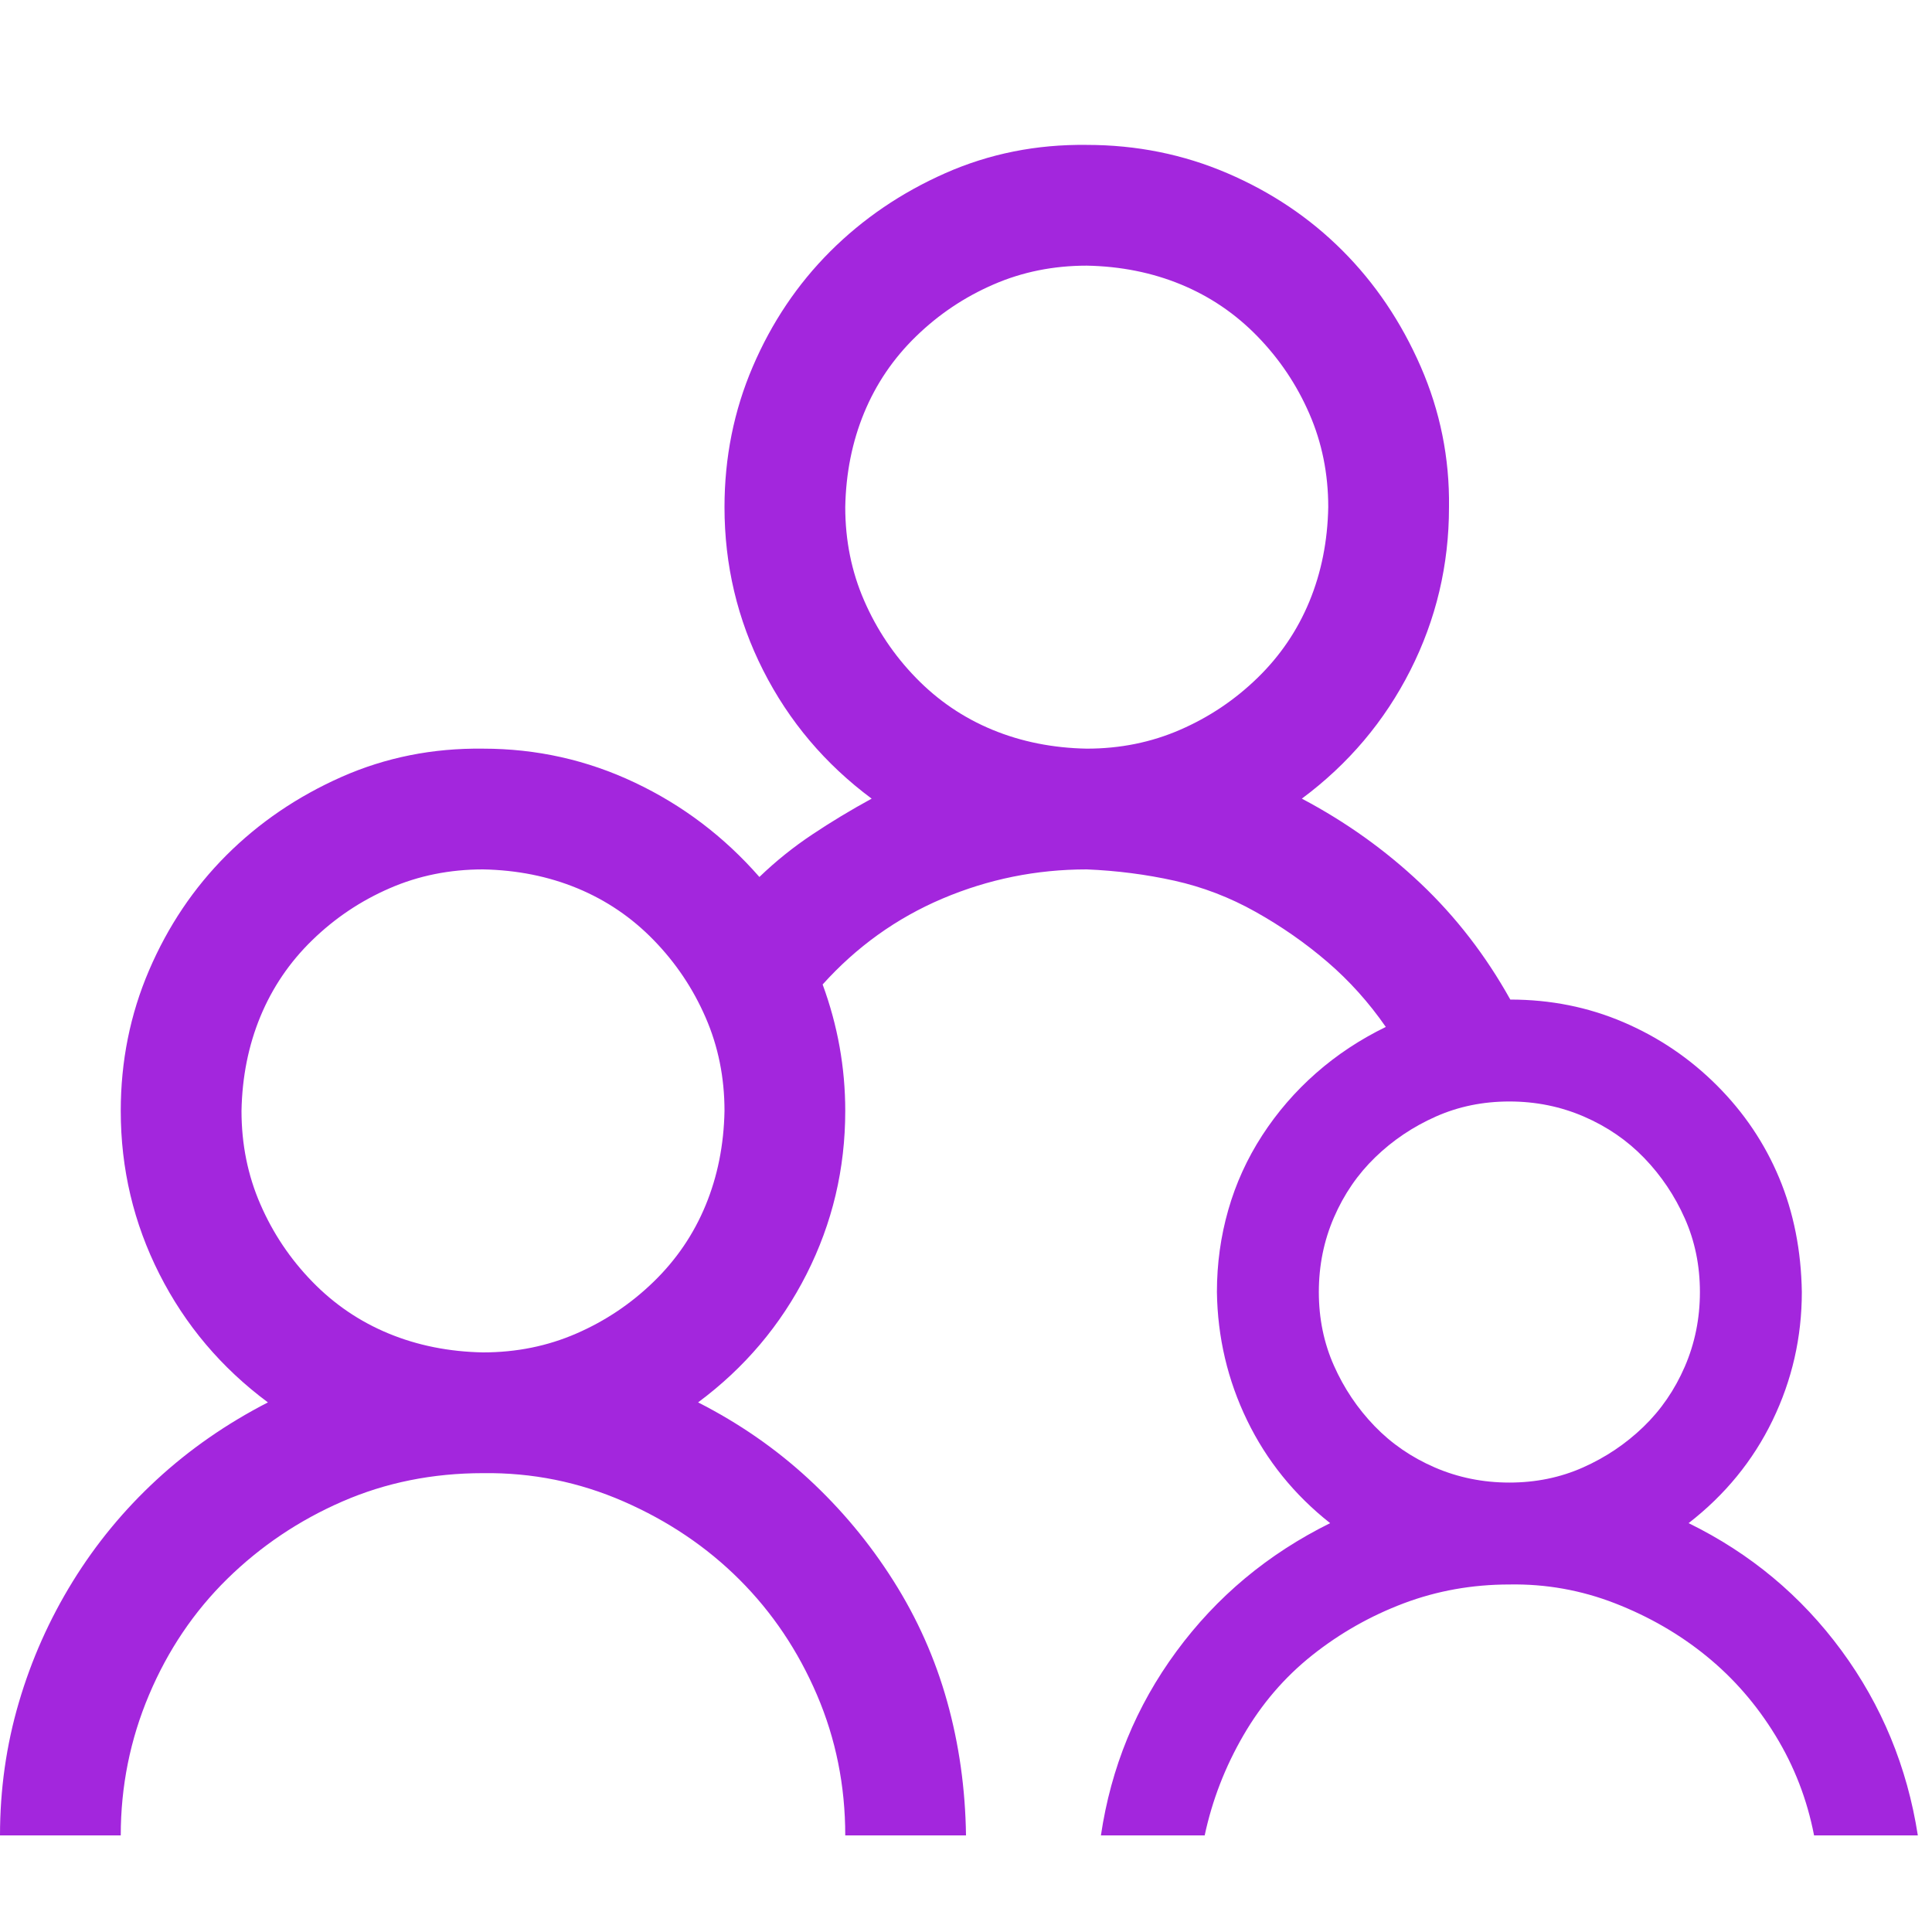 <svg width="48" height="48" viewBox="0 0 48 48" fill="none" xmlns="http://www.w3.org/2000/svg">
<path d="M41.953 37.842C43.484 38.592 44.75 39.647 45.75 41.006C46.75 42.366 47.383 43.897 47.648 45.6H45.07C44.898 44.709 44.578 43.881 44.109 43.116C43.641 42.35 43.07 41.694 42.398 41.147C41.727 40.6 40.969 40.163 40.125 39.834C39.281 39.506 38.406 39.35 37.5 39.366C36.578 39.366 35.703 39.522 34.875 39.834C34.047 40.147 33.289 40.577 32.602 41.123C31.914 41.67 31.344 42.334 30.891 43.116C30.438 43.897 30.117 44.725 29.93 45.6H27.352C27.602 43.913 28.227 42.389 29.227 41.03C30.227 39.67 31.5 38.608 33.047 37.842C32.156 37.139 31.469 36.288 30.984 35.288C30.5 34.288 30.25 33.225 30.234 32.1C30.234 31.397 30.328 30.717 30.516 30.061C30.703 29.405 30.984 28.788 31.359 28.209C31.734 27.631 32.18 27.116 32.695 26.663C33.211 26.209 33.789 25.826 34.43 25.514C34.008 24.905 33.523 24.366 32.977 23.897C32.43 23.428 31.836 23.014 31.195 22.655C30.555 22.295 29.883 22.038 29.18 21.881C28.477 21.725 27.75 21.631 27 21.6C25.75 21.6 24.555 21.842 23.414 22.326C22.273 22.811 21.281 23.522 20.438 24.459C20.812 25.475 21 26.522 21 27.6C21 29.038 20.68 30.389 20.039 31.655C19.398 32.92 18.5 33.983 17.344 34.842C18.359 35.358 19.273 35.991 20.086 36.741C20.898 37.491 21.602 38.334 22.195 39.272C22.789 40.209 23.234 41.209 23.531 42.272C23.828 43.334 23.984 44.444 24 45.6H21C21 44.366 20.766 43.202 20.297 42.108C19.828 41.014 19.188 40.061 18.375 39.248C17.562 38.436 16.602 37.788 15.492 37.303C14.383 36.819 13.219 36.584 12 36.6C10.75 36.6 9.586 36.834 8.508 37.303C7.43 37.772 6.477 38.413 5.648 39.225C4.82 40.038 4.172 40.998 3.703 42.108C3.234 43.217 3 44.381 3 45.6H0C0 44.459 0.156 43.358 0.469 42.295C0.781 41.233 1.227 40.233 1.805 39.295C2.383 38.358 3.078 37.514 3.891 36.764C4.703 36.014 5.625 35.373 6.656 34.842C5.5 33.983 4.602 32.92 3.961 31.655C3.32 30.389 3 29.038 3 27.6C3 26.366 3.234 25.201 3.703 24.108C4.172 23.014 4.812 22.061 5.625 21.248C6.438 20.436 7.391 19.788 8.484 19.303C9.578 18.819 10.75 18.584 12 18.6C13.328 18.6 14.586 18.881 15.773 19.444C16.961 20.006 17.992 20.788 18.867 21.788C19.273 21.397 19.711 21.045 20.18 20.733C20.648 20.42 21.141 20.123 21.656 19.842C20.5 18.983 19.602 17.92 18.961 16.655C18.32 15.389 18 14.037 18 12.6C18 11.366 18.234 10.201 18.703 9.108C19.172 8.014 19.812 7.061 20.625 6.248C21.438 5.436 22.391 4.787 23.484 4.303C24.578 3.819 25.75 3.584 27 3.6C28.234 3.6 29.398 3.834 30.492 4.303C31.586 4.772 32.539 5.412 33.352 6.225C34.164 7.037 34.812 7.998 35.297 9.108C35.781 10.217 36.016 11.381 36 12.6C36 14.037 35.68 15.389 35.039 16.655C34.398 17.92 33.5 18.983 32.344 19.842C33.438 20.42 34.422 21.123 35.297 21.951C36.172 22.78 36.914 23.741 37.523 24.834C38.523 24.834 39.461 25.022 40.336 25.397C41.211 25.772 41.984 26.295 42.656 26.967C43.328 27.639 43.844 28.405 44.203 29.264C44.562 30.123 44.75 31.069 44.766 32.1C44.766 33.225 44.523 34.288 44.039 35.288C43.555 36.288 42.859 37.139 41.953 37.842ZM12 33.6C12.828 33.6 13.602 33.444 14.32 33.131C15.039 32.819 15.68 32.389 16.242 31.842C16.805 31.295 17.234 30.663 17.531 29.944C17.828 29.225 17.984 28.444 18 27.6C18 26.772 17.844 25.998 17.531 25.28C17.219 24.561 16.789 23.92 16.242 23.358C15.695 22.795 15.062 22.366 14.344 22.069C13.625 21.772 12.844 21.616 12 21.6C11.172 21.6 10.398 21.756 9.68 22.069C8.961 22.381 8.32 22.811 7.758 23.358C7.195 23.905 6.766 24.538 6.469 25.256C6.172 25.975 6.016 26.756 6 27.6C6 28.428 6.156 29.201 6.469 29.92C6.781 30.639 7.211 31.28 7.758 31.842C8.305 32.405 8.938 32.834 9.656 33.131C10.375 33.428 11.156 33.584 12 33.6ZM21 12.6C21 13.428 21.156 14.201 21.469 14.92C21.781 15.639 22.211 16.28 22.758 16.842C23.305 17.405 23.938 17.834 24.656 18.131C25.375 18.428 26.156 18.584 27 18.6C27.828 18.6 28.602 18.444 29.32 18.131C30.039 17.819 30.68 17.389 31.242 16.842C31.805 16.295 32.234 15.662 32.531 14.944C32.828 14.225 32.984 13.444 33 12.6C33 11.772 32.844 10.998 32.531 10.28C32.219 9.561 31.789 8.92 31.242 8.358C30.695 7.795 30.062 7.366 29.344 7.069C28.625 6.772 27.844 6.616 27 6.6C26.172 6.6 25.398 6.756 24.68 7.069C23.961 7.381 23.32 7.811 22.758 8.358C22.195 8.905 21.766 9.537 21.469 10.256C21.172 10.975 21.016 11.756 21 12.6ZM37.5 27.366C36.844 27.366 36.234 27.491 35.672 27.741C35.109 27.991 34.609 28.326 34.172 28.748C33.734 29.17 33.391 29.67 33.141 30.248C32.891 30.826 32.766 31.444 32.766 32.1C32.766 32.756 32.891 33.366 33.141 33.928C33.391 34.491 33.727 34.991 34.148 35.428C34.57 35.866 35.07 36.209 35.648 36.459C36.227 36.709 36.844 36.834 37.5 36.834C38.156 36.834 38.766 36.709 39.328 36.459C39.891 36.209 40.391 35.873 40.828 35.452C41.266 35.03 41.609 34.53 41.859 33.952C42.109 33.373 42.234 32.756 42.234 32.1C42.234 31.444 42.109 30.834 41.859 30.272C41.609 29.709 41.273 29.209 40.852 28.772C40.43 28.334 39.93 27.991 39.352 27.741C38.773 27.491 38.156 27.366 37.5 27.366Z" fill="#A326DD"/>
</svg>
